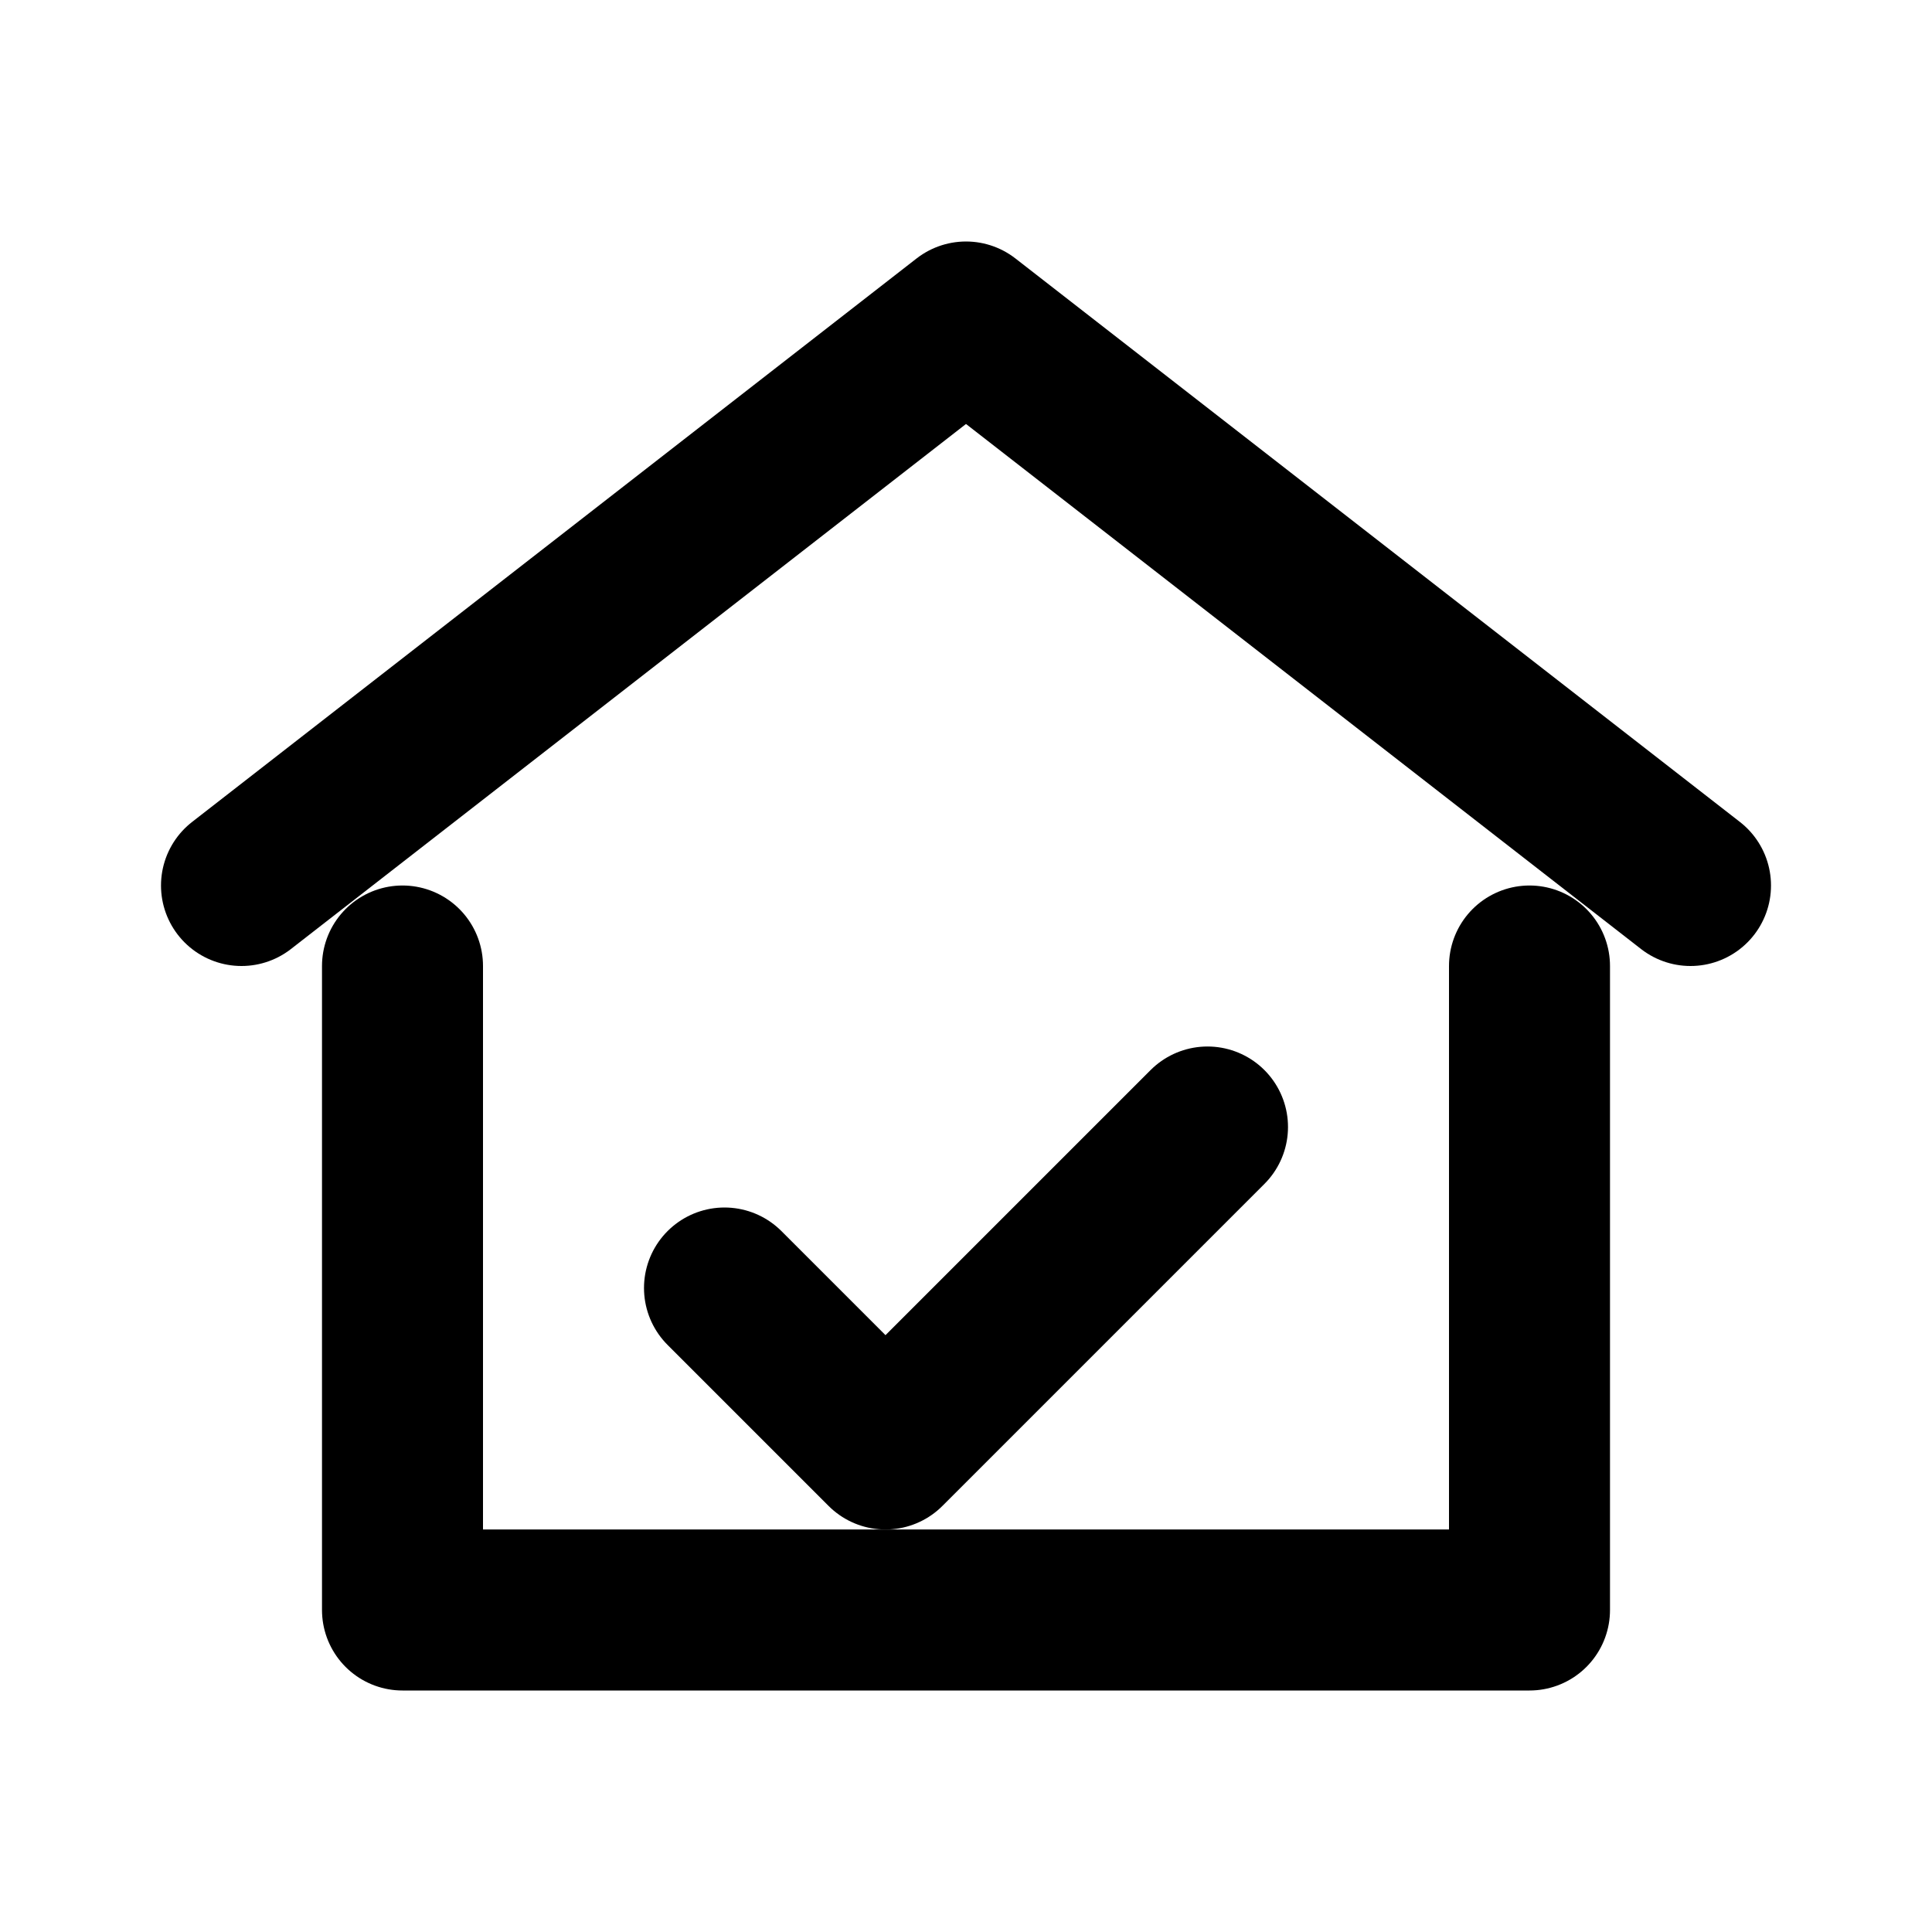 <svg xmlns="http://www.w3.org/2000/svg" width="64" height="64" viewBox="0 0 24 24" fill="none" stroke="currentColor" stroke-width="2" stroke-linecap="round" stroke-linejoin="round">
  <path d="M3 11l9-7 9 7"/>
  <path d="M5 12v8h14v-8"/>
  <path d="M9 16l2 2 4-4"/>
</svg>

